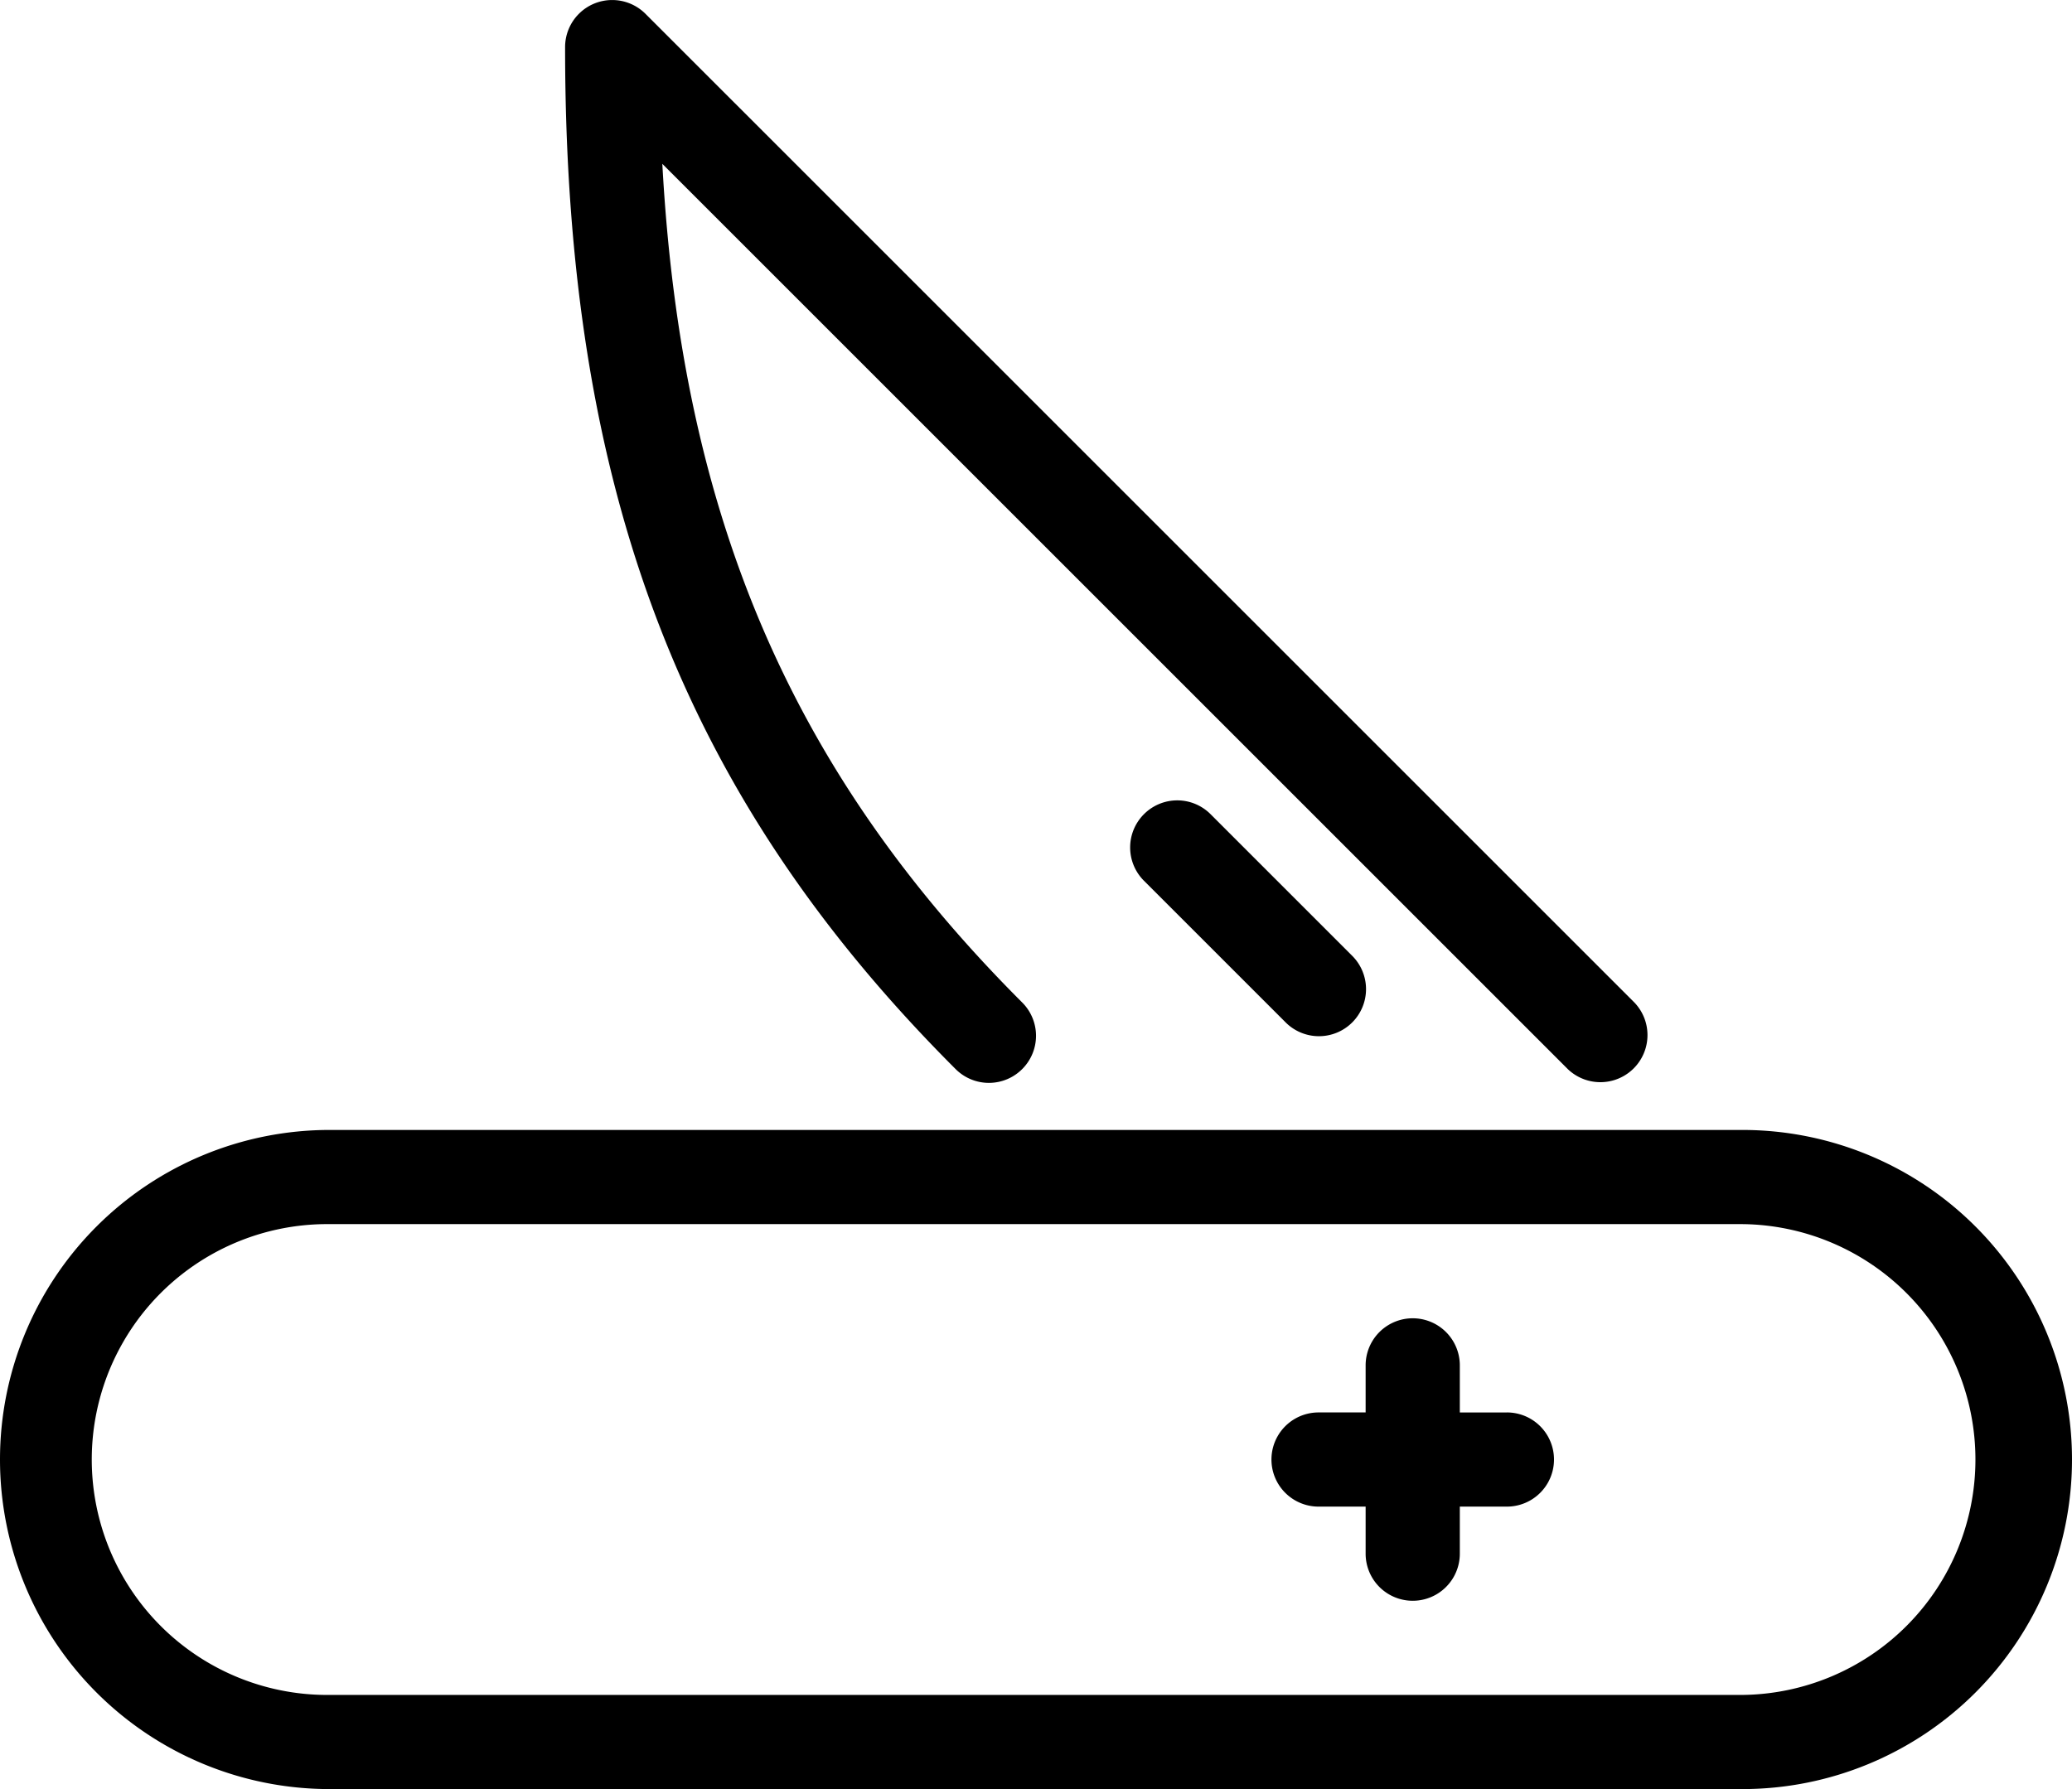 <svg xmlns="http://www.w3.org/2000/svg" viewBox="0 0 84.274 72.783">
  <g id="swiss_army_knife" transform="translate(0 -3)">
    <g id="Group_148" data-name="Group 148" transform="translate(0 3)">
      <path id="Path_192" data-name="Path 192" d="M70.867,27H13.407a13.407,13.407,0,1,0,0,26.814H70.867a13.407,13.407,0,0,0,0-26.814Zm0,22.984H13.407a9.577,9.577,0,1,1,0-19.153H70.867a9.577,9.577,0,0,1,0,19.153Z" transform="translate(0 18.968)"/>
      <path id="Path_193" data-name="Path 193" d="M30.592,46.491a1.913,1.913,0,0,0,0-2.708C21.243,34.435,16.738,24.044,15.955,9.666L52.783,46.493a1.916,1.916,0,0,0,2.708-2.71L15.269,3.562A1.915,1.915,0,0,0,12,4.916c0,18.008,4.75,30.444,15.884,41.576A1.913,1.913,0,0,0,30.592,46.491Z" transform="translate(10.984 -3)"/>
      <path id="Path_194" data-name="Path 194" d="M24.561,20.561a1.913,1.913,0,0,0,0,2.708l5.746,5.746a1.915,1.915,0,1,0,2.708-2.708L27.27,20.561A1.913,1.913,0,0,0,24.561,20.561Z" transform="translate(21.967 12.561)"/>
      <path id="Path_195" data-name="Path 195" d="M36.577,34.831H34.661V32.915a1.915,1.915,0,1,0-3.831,0v1.915H28.915a1.915,1.915,0,1,0,0,3.831h1.915v1.915a1.915,1.915,0,1,0,3.831,0V38.661h1.915a1.915,1.915,0,1,0,0-3.831Z" transform="translate(24.714 22.63)"/>
    </g>
  </g>
</svg>
